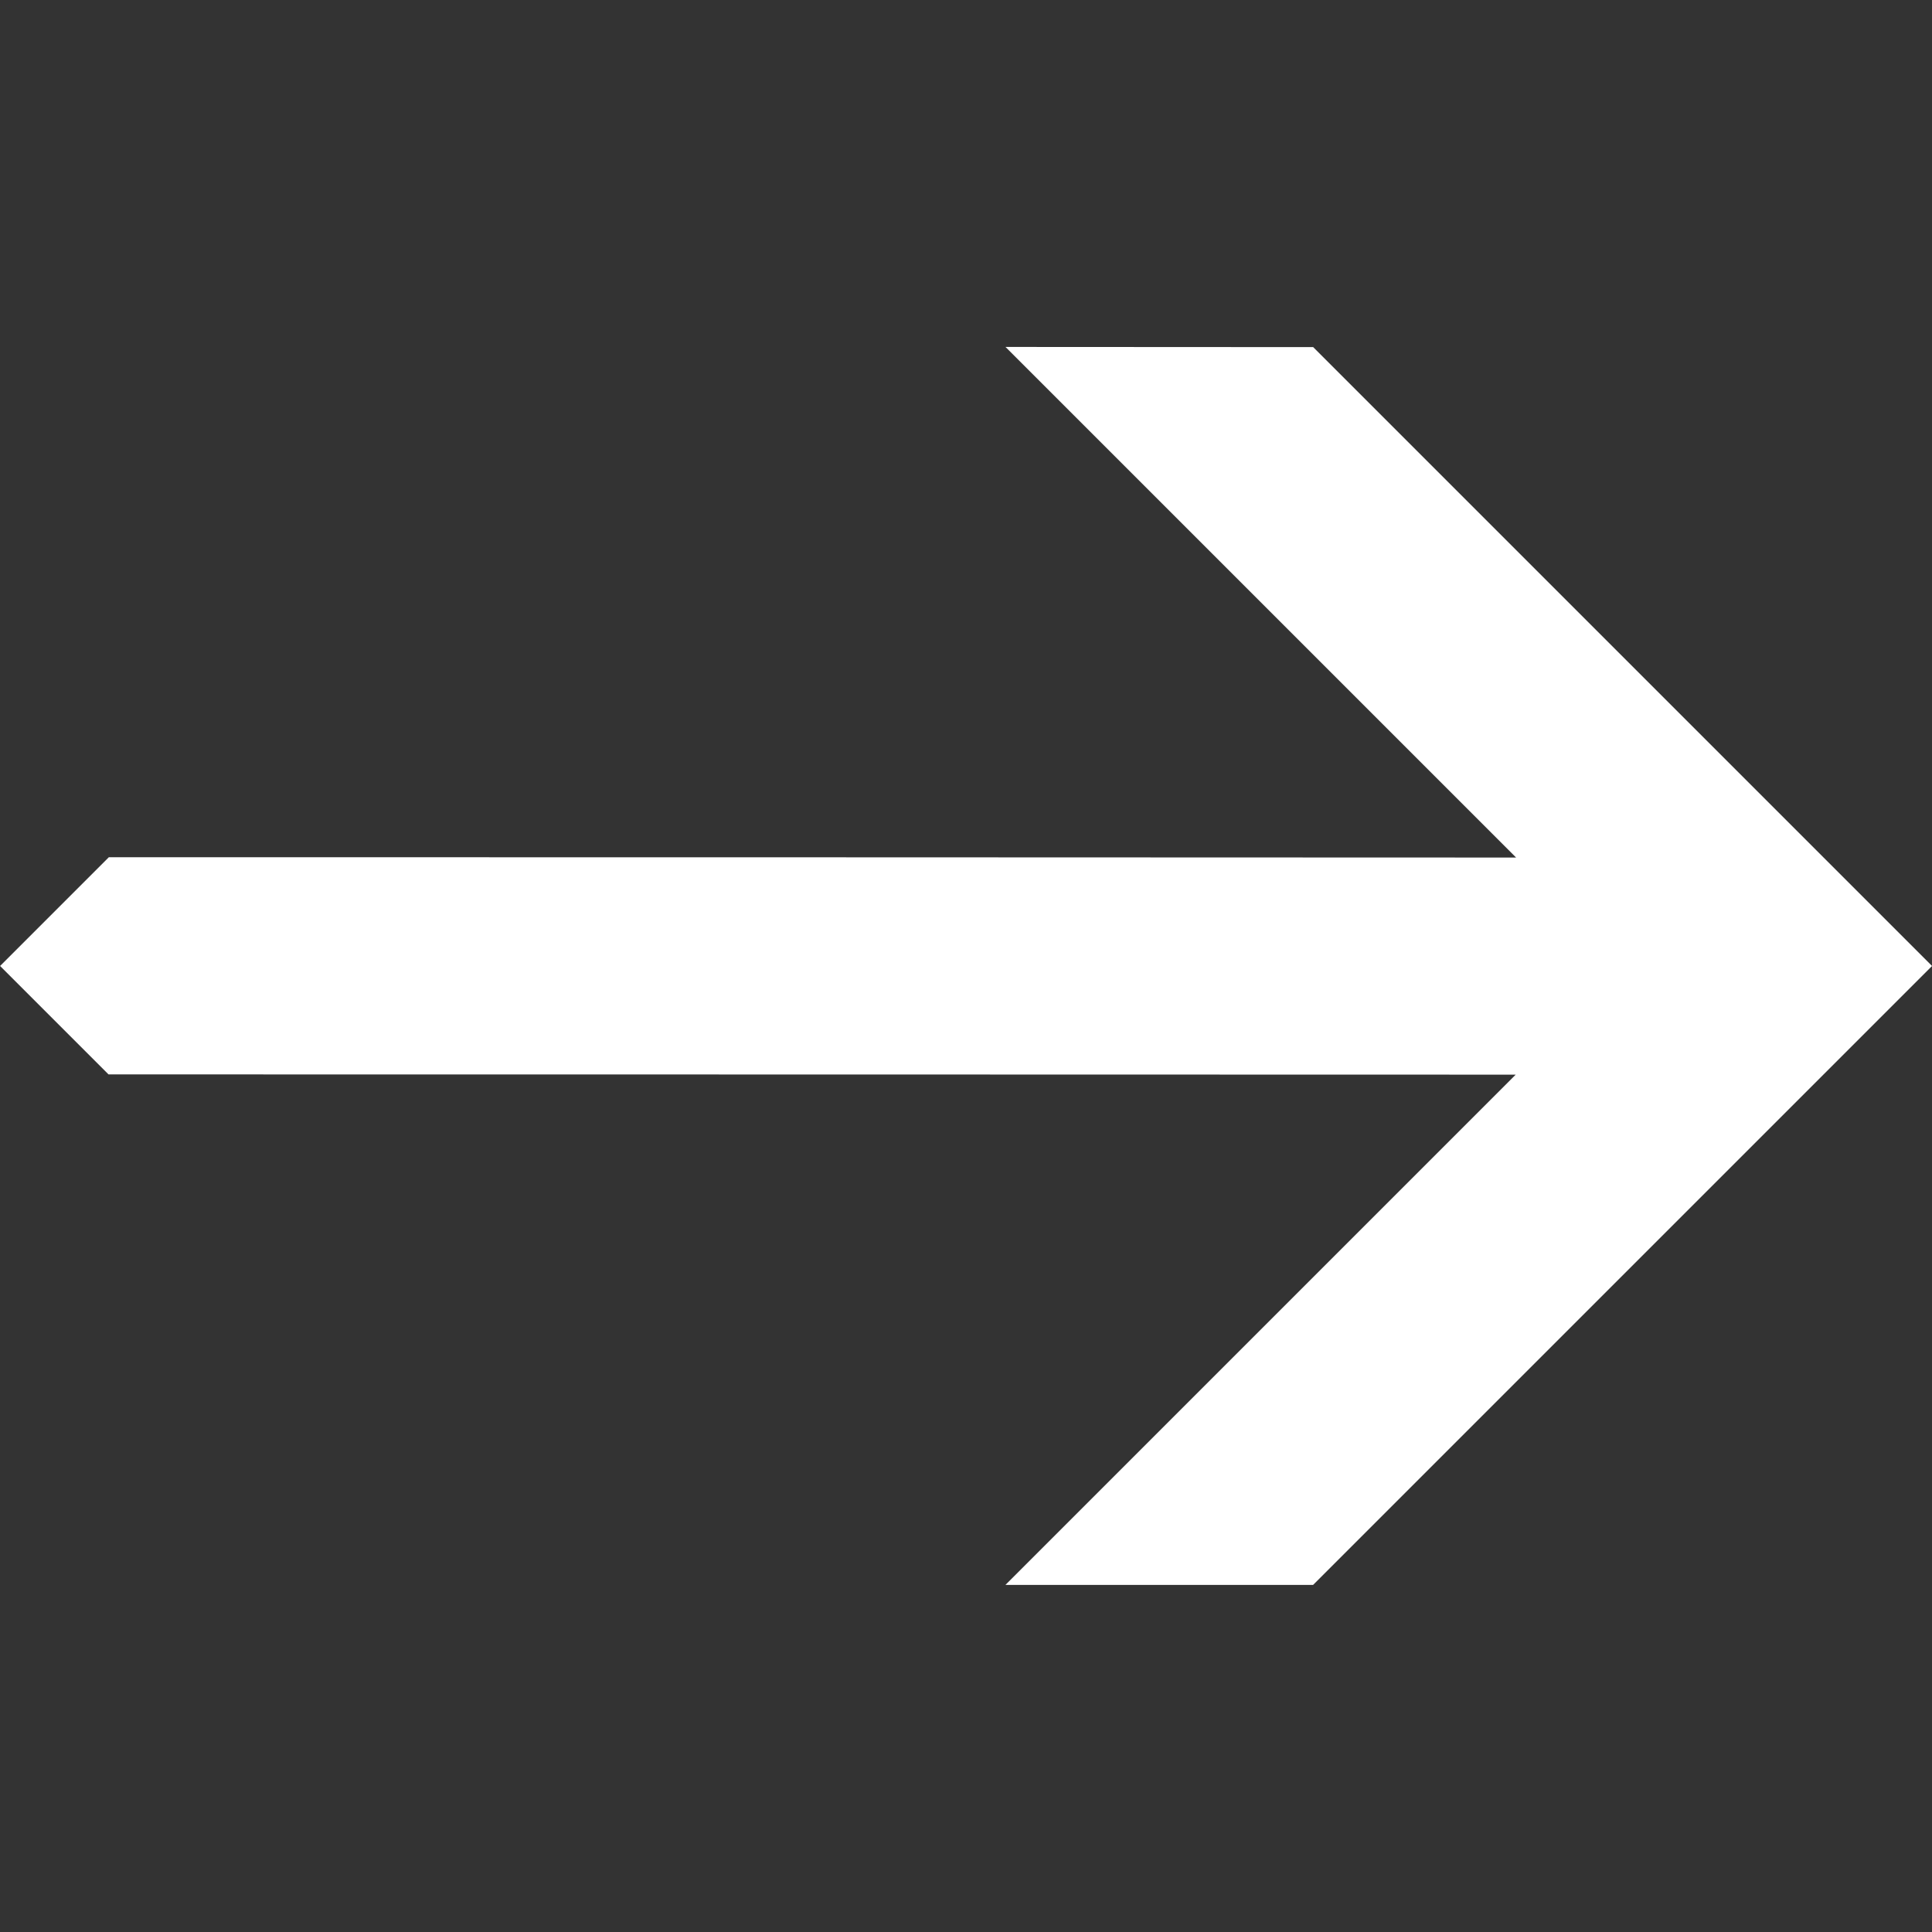 <svg xmlns="http://www.w3.org/2000/svg" width="16.971" height="16.971" viewBox="0 0 16.971 16.971">
  <rect x="0" y="0" width="16.971" height="16.971" fill="#333333" stroke="none"/>
  <g id="icon_external-link" data-name="icon/external-link" transform="translate(8.486) rotate(45)">
    <path id="icon_external-link-2" data-name="icon/external-link" d="M4.312,0,2.4,1.91H8.743L4.311,6.339,0,10.649V12H1.347L5.659,7.689l4.43-4.428V9.6L12,7.689V0Z" fill="#fff"/>
  </g>
</svg>
